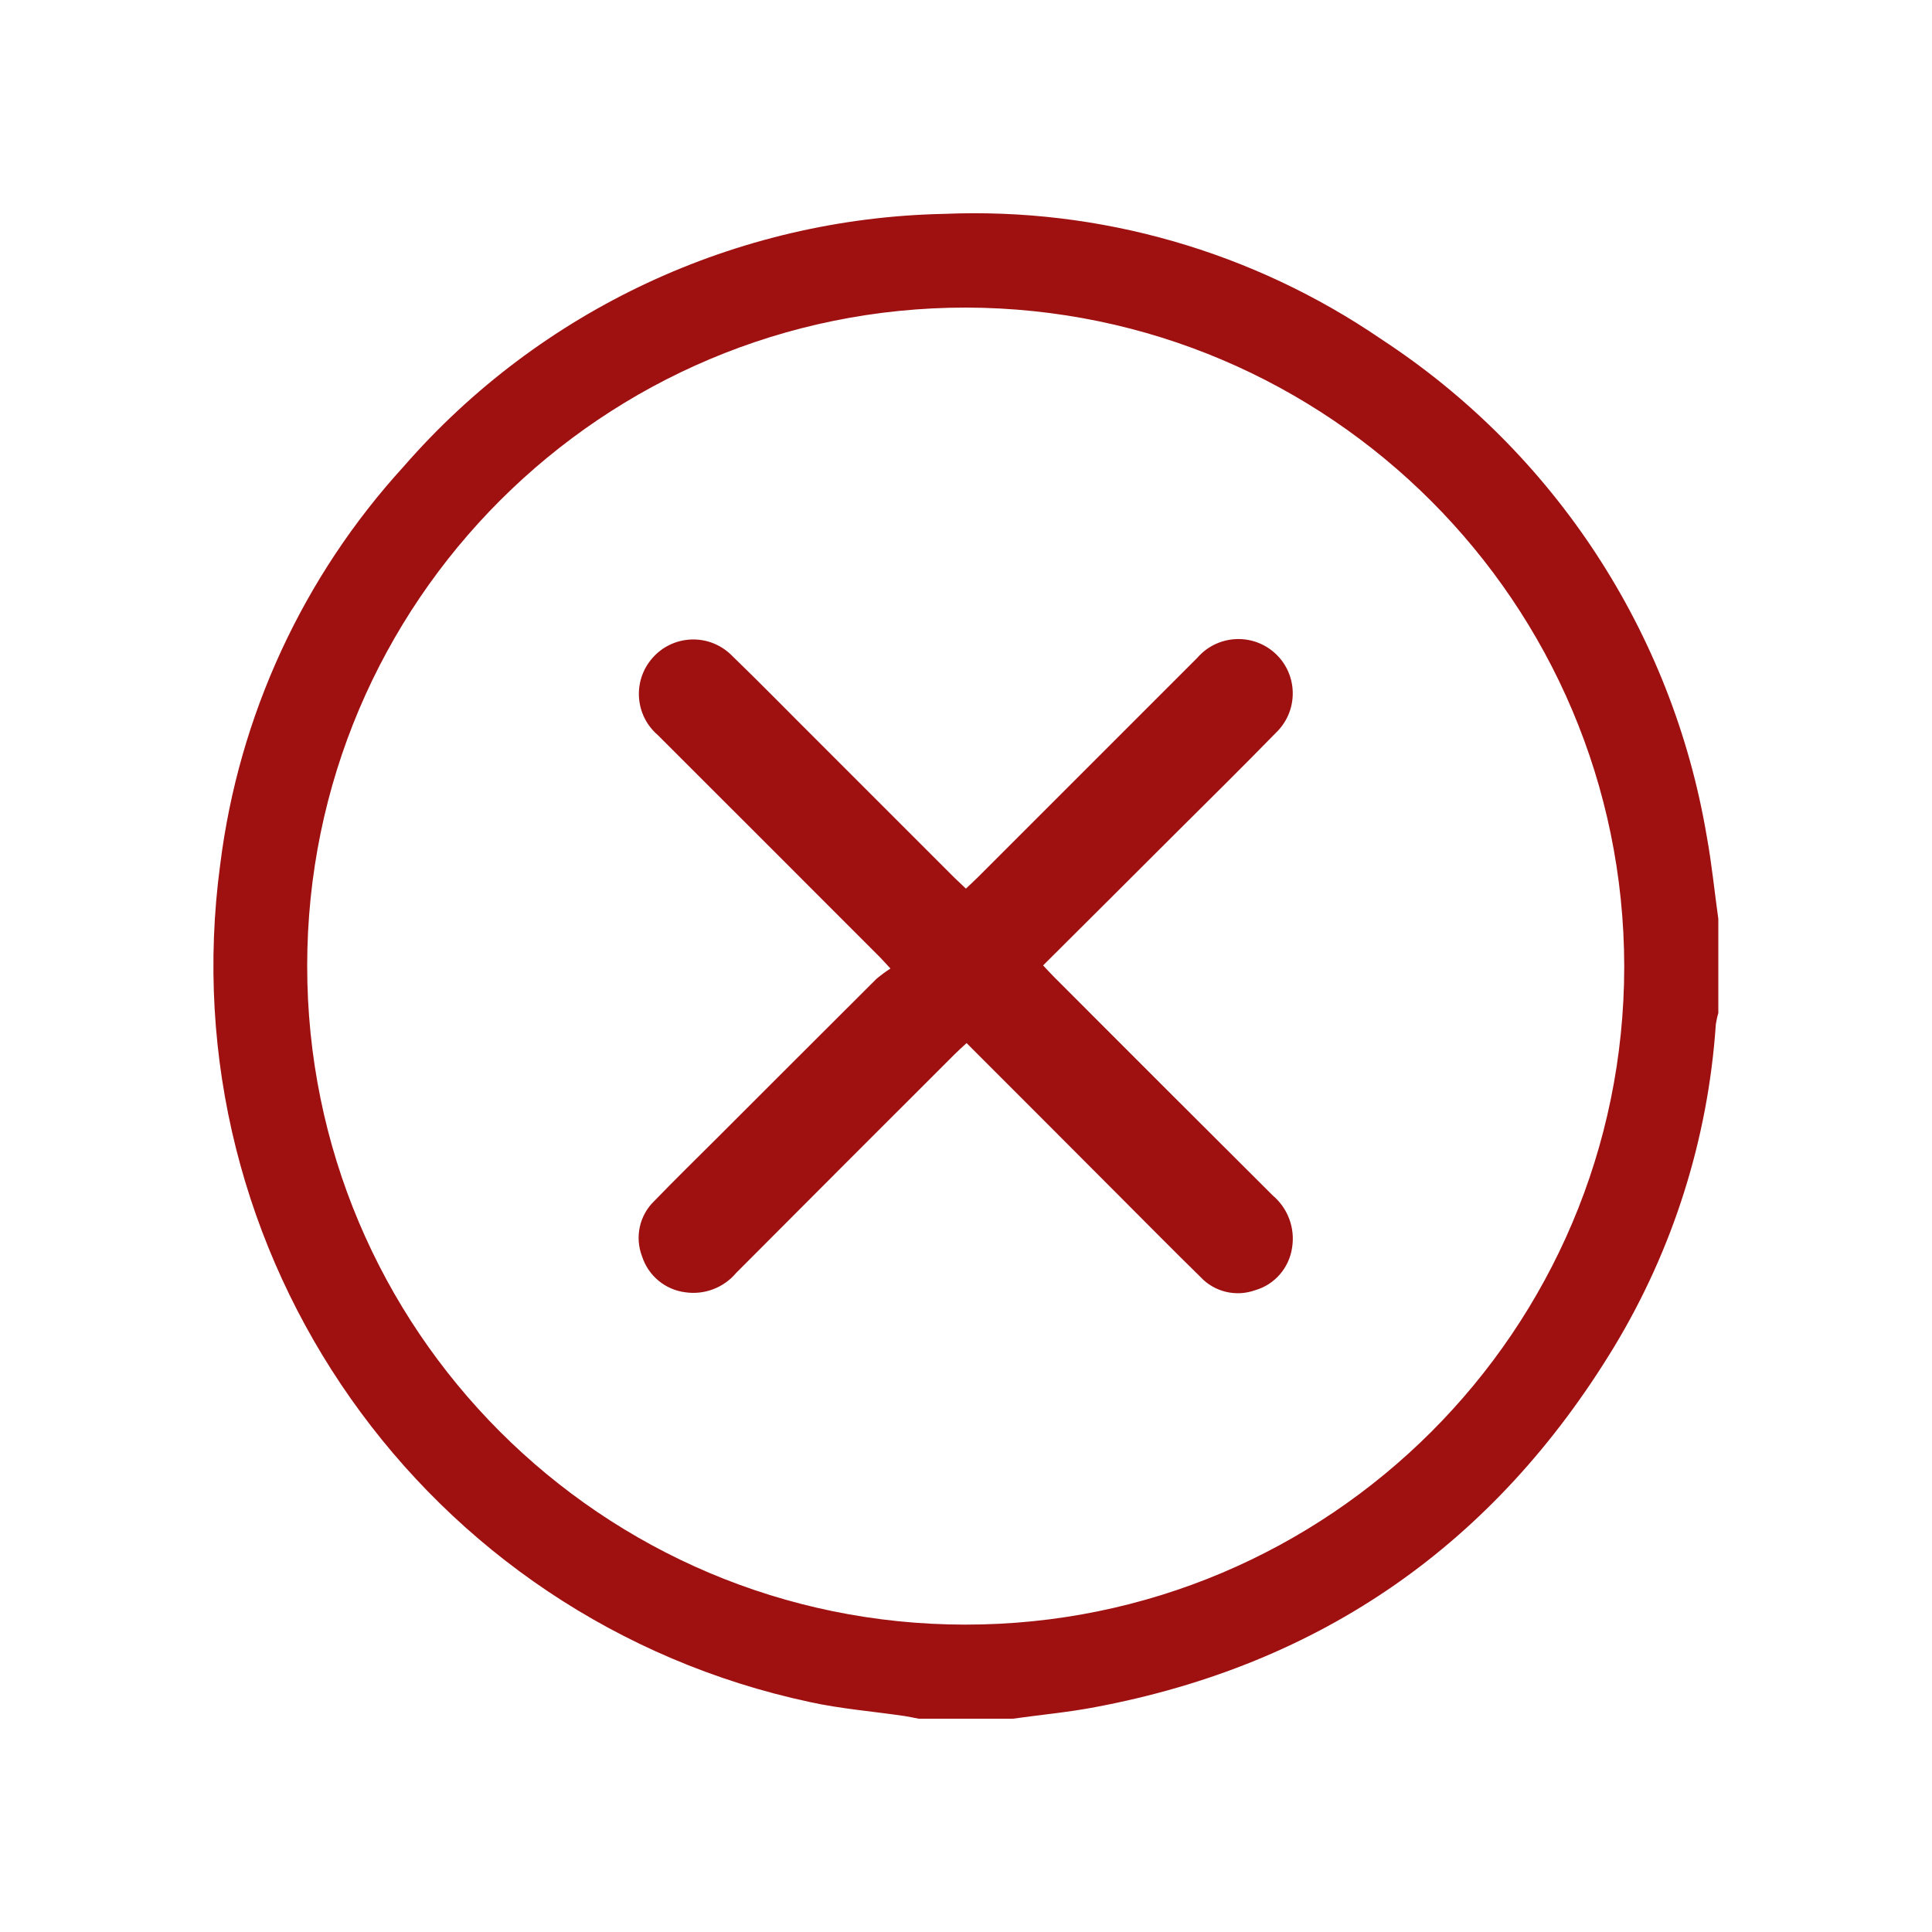 <svg xmlns="http://www.w3.org/2000/svg" id="Camada_1" data-name="Camada 1" viewBox="0 0 100 100"><defs><style>      .cls-1 {        fill: #9f1111;      }    </style></defs><g id="Grupo_489" data-name="Grupo 489"><g id="Grupo_488" data-name="Grupo 488"><path id="Trazado_1535" data-name="Trazado 1535" class="cls-1" d="M50,45.99c.23-.22,.43-.4,.63-.6,3.78-3.78,7.57-7.57,11.35-11.35,1.02-1.17,2.8-1.29,3.97-.27,1.17,1.02,1.29,2.8,.27,3.97-.05,.06-.11,.12-.16,.17-1.74,1.78-3.52,3.54-5.29,5.3-2.24,2.24-4.48,4.47-6.78,6.76,.21,.22,.4,.43,.59,.62,3.76,3.77,7.53,7.53,11.3,11.29,.78,.66,1.16,1.68,1,2.69-.15,1.05-.9,1.92-1.91,2.21-1,.36-2.12,.09-2.84-.69-1.38-1.35-2.73-2.72-4.1-4.09-2.65-2.66-5.3-5.31-8-8.01-.24,.22-.44,.4-.64,.6-3.77,3.76-7.53,7.53-11.29,11.3-.64,.76-1.63,1.14-2.62,1-1.05-.13-1.93-.86-2.25-1.87-.38-.99-.13-2.12,.63-2.85,1.09-1.13,2.21-2.22,3.32-3.33,2.73-2.73,5.46-5.46,8.19-8.18,.23-.19,.47-.37,.72-.53-.32-.34-.5-.55-.7-.74-3.78-3.78-7.56-7.57-11.35-11.35-1.18-1.02-1.3-2.8-.28-3.97,1.02-1.18,2.8-1.3,3.97-.28,.06,.05,.11,.1,.16,.15,1.5,1.45,2.95,2.94,4.43,4.41,2.36,2.36,4.73,4.73,7.09,7.09,.18,.18,.37,.34,.58,.55Z"></path></g><path id="Trazado_1536" data-name="Trazado 1536" class="cls-1" d="M88.94,47.57v4.87c-.06,.19-.1,.39-.13,.59-.4,5.91-2.21,11.64-5.28,16.71-6.18,10.17-15.12,16.42-26.84,18.62-1.41,.27-2.85,.4-4.27,.6h-4.87c-.25-.05-.49-.1-.74-.14-1.63-.24-3.28-.37-4.88-.72-19.95-4.26-33.26-23.16-30.53-43.37,.96-7.68,4.28-14.88,9.5-20.59,7.06-8.11,17.22-12.85,27.97-13.07,8.05-.34,15.98,1.94,22.63,6.49,8.95,5.85,15.06,15.17,16.84,25.72,.26,1.42,.4,2.86,.6,4.28ZM50.01,15.92c-18.83-.01-34.1,15.24-34.11,34.06-.01,18.83,15.24,34.1,34.06,34.11,18.83,.01,34.1-15.24,34.11-34.06v-.02c-.03-18.8-15.26-34.04-34.06-34.09h0Z"></path></g></svg>